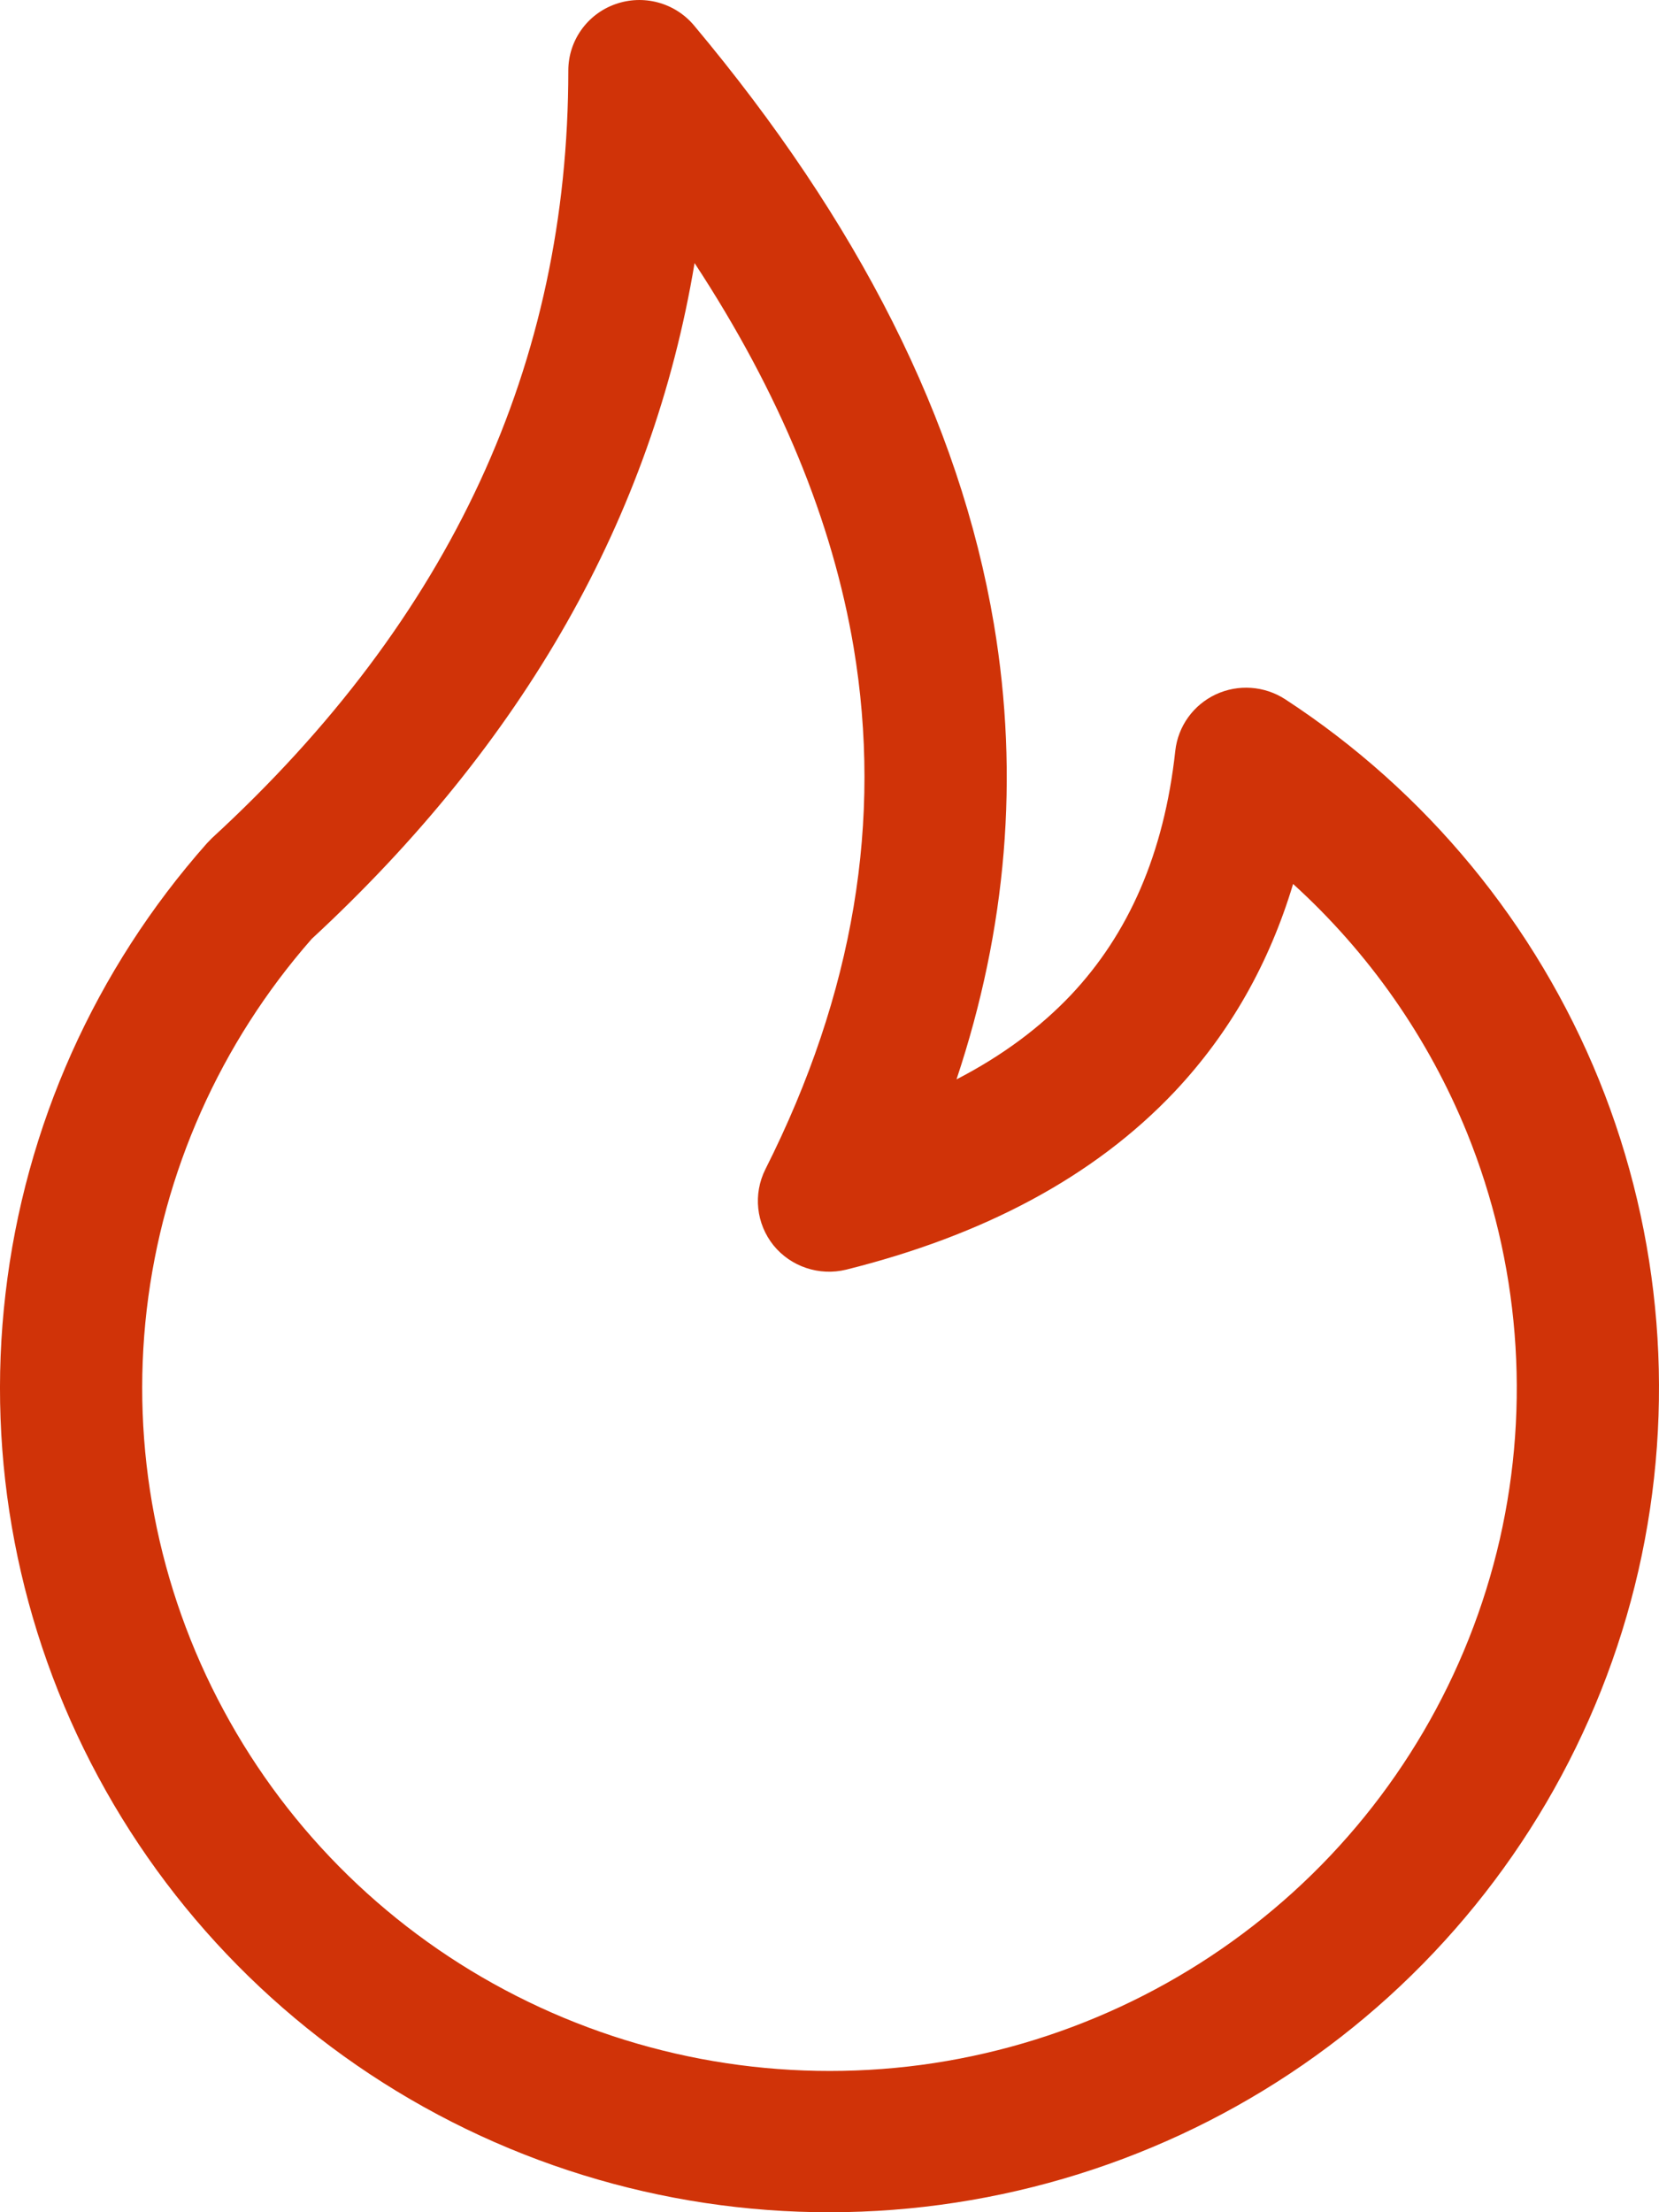 <svg width="9" height="12" viewBox="0 0 9 12" fill="none" xmlns="http://www.w3.org/2000/svg">
<path d="M3.337 0.023C3.49 -0.032 3.661 0.014 3.765 0.138C4.653 1.198 5.206 2.28 5.392 3.386C5.531 4.214 5.461 5.039 5.189 5.855C5.439 5.726 5.644 5.572 5.81 5.397C6.121 5.067 6.315 4.633 6.376 4.072C6.391 3.939 6.474 3.824 6.595 3.767C6.717 3.71 6.859 3.72 6.972 3.793C7.738 4.293 8.332 5.014 8.675 5.859C9.017 6.704 9.091 7.633 8.888 8.521C8.684 9.41 8.212 10.215 7.535 10.83C6.859 11.444 6.009 11.838 5.1 11.96C4.192 12.082 3.267 11.925 2.451 11.51C1.635 11.095 0.965 10.442 0.533 9.639C0.1 8.836 -0.076 7.92 0.03 7.016C0.135 6.111 0.516 5.259 1.122 4.575L1.149 4.547C2.45 3.352 3.083 1.969 3.083 0.383C3.083 0.222 3.184 0.078 3.337 0.023ZM3.768 1.427C3.538 2.807 2.839 4.031 1.691 5.093C1.195 5.658 0.883 6.359 0.796 7.104C0.709 7.853 0.854 8.612 1.213 9.277C1.571 9.943 2.126 10.484 2.802 10.827C3.479 11.171 4.244 11.301 4.997 11.201C5.75 11.1 6.454 10.773 7.015 10.264C7.576 9.755 7.967 9.087 8.136 8.351C8.304 7.615 8.242 6.846 7.959 6.146C7.749 5.629 7.426 5.168 7.015 4.795C6.886 5.224 6.674 5.601 6.373 5.921C5.932 6.388 5.328 6.703 4.591 6.887C4.444 6.923 4.29 6.871 4.196 6.755C4.102 6.638 4.085 6.477 4.152 6.343C4.634 5.386 4.787 4.446 4.631 3.512C4.516 2.829 4.232 2.134 3.768 1.427Z" fill="#D03308"/>
</svg>
